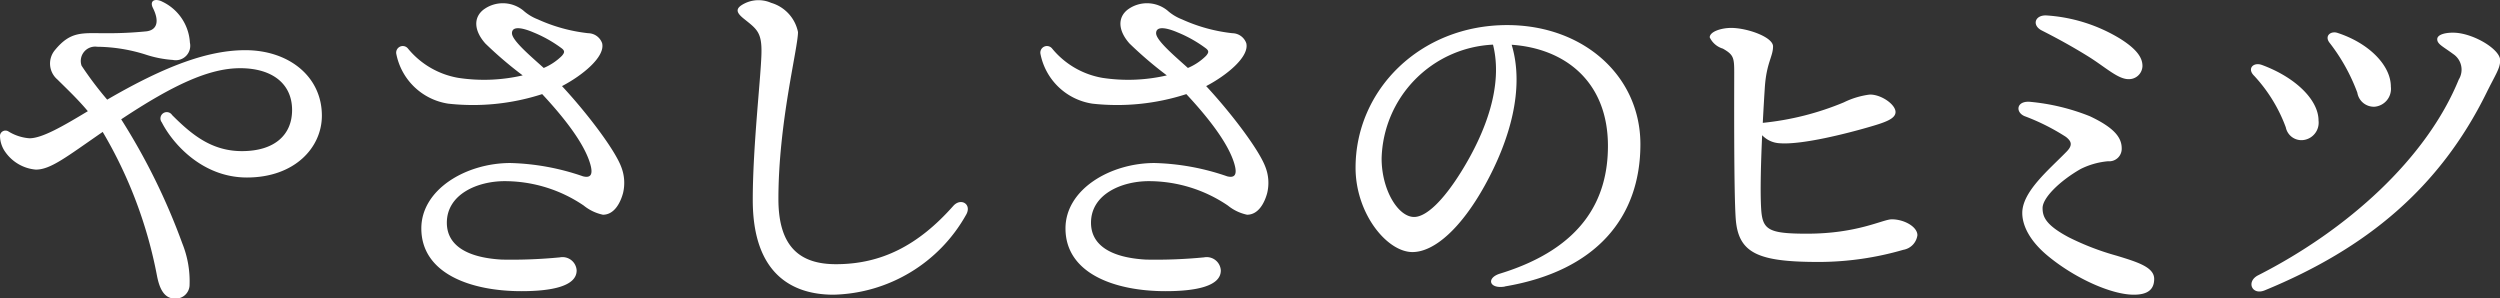 <svg xmlns="http://www.w3.org/2000/svg" width="212.25" height="25.34" viewBox="0 0 212.25 25.34">
  <rect x="0" y="0" width="212.25" height="25.34" fill="#333333" stroke="none"/>
<defs>
    <style>
      .cls-1 {
        fill: #ffffff;
        fill-rule: evenodd;
      }
    </style>
  </defs>
  <path id="やさしさのヒミツ" class="cls-1" d="M380.126,2178.33c-0.655-.28-1.013.01-0.74,0.56,0.562,1.12.371,1.87-.542,1.99a32.855,32.855,0,0,1-3.5.16c-1.967,0-2.934-.19-4.264,1.42a1.78,1.78,0,0,0,.2,2.51c0.795,0.79,1.74,1.68,2.583,2.69-2.094,1.26-3.875,2.3-4.955,2.3a3.971,3.971,0,0,1-1.8-.59,0.469,0.469,0,0,0-.7.48,2.431,2.431,0,0,0,.473,1.31,3.531,3.531,0,0,0,2.565,1.46c1.266,0,2.6-1.08,5.679-3.2a37.847,37.847,0,0,1,4.62,12.27c0.184,0.9.535,1.88,1.508,1.88a1.175,1.175,0,0,0,1.246-1.1,8.6,8.6,0,0,0-.614-3.58,54.288,54.288,0,0,0-5.19-10.54c4.417-2.93,7.475-4.34,10.094-4.34,2.757,0,4.415,1.34,4.415,3.55,0,2.13-1.514,3.49-4.255,3.49-2.578,0-4.27-1.4-5.93-3.06h0a0.537,0.537,0,1,0-.875.62c0.9,1.77,3.417,4.68,7.221,4.68,4.057,0,6.368-2.54,6.368-5.25,0-3.34-2.822-5.56-6.5-5.56-3.088,0-6.691,1.27-11.726,4.2a29.519,29.519,0,0,1-2.174-2.88,1.219,1.219,0,0,1,1.324-1.61,14.06,14.06,0,0,1,4.073.65,9.5,9.5,0,0,0,2.359.47,1.229,1.229,0,0,0,1.44-1.47,4.108,4.108,0,0,0-2.414-3.51h0Zm29.746,2.71c0-.68,1.011-0.42,1.823-0.07a10.869,10.869,0,0,1,2.422,1.37c0.234,0.2.243,0.33-.006,0.62a4.891,4.891,0,0,1-1.542,1.03C411.427,2182.96,409.872,2181.65,409.872,2181.04Zm-0.616,12.56a11.945,11.945,0,0,1,6.706,2.07,3.849,3.849,0,0,0,1.632.78c0.955,0,1.477-.99,1.706-1.83a3.725,3.725,0,0,0-.163-2.26c-0.557-1.46-2.878-4.53-5.017-6.83,1.689-.88,3.687-2.47,3.408-3.64a1.274,1.274,0,0,0-1.179-.85,14,14,0,0,1-4.29-1.18,3.989,3.989,0,0,1-1.227-.75,2.755,2.755,0,0,0-3.366-.08c-0.883.68-.822,1.79,0.143,2.88a32.88,32.88,0,0,0,3.173,2.71,14.529,14.529,0,0,1-5.47.21,7.084,7.084,0,0,1-4.271-2.49,0.561,0.561,0,0,0-.994.43,5.305,5.305,0,0,0,4.411,4.25,19.083,19.083,0,0,0,7.979-.81c1.754,1.88,3.591,4.16,4.094,5.98,0.239,0.86.015,1.16-.627,1a20.351,20.351,0,0,0-6.164-1.13c-3.781,0-7.563,2.25-7.563,5.55,0,3.81,4.146,5.33,8.5,5.33,2.509,0,4.7-.4,4.686-1.77a1.2,1.2,0,0,0-1.422-1.1,42.516,42.516,0,0,1-4.933.19c-3.027-.17-4.665-1.25-4.665-3.13,0-2.41,2.583-3.53,4.912-3.53h0Zm39.169,2.86c0.518-.89-0.424-1.48-1.075-0.77-3.009,3.4-6.154,4.96-9.975,4.96-3.006,0-4.882-1.42-4.882-5.53,0-6.48,1.663-12.79,1.663-14.18a3.262,3.262,0,0,0-2.283-2.48,2.655,2.655,0,0,0-2.286.07c-0.73.38-.733,0.71-0.053,1.26,1.131,0.91,1.574,1.15,1.518,3.04-0.064,2.15-.736,7.87-0.736,12.37,0,6.34,3.416,8.04,6.848,8.04a13.258,13.258,0,0,0,11.26-6.78h0Zm16.135-15.42c0-.68,1.011-0.42,1.824-0.07a10.891,10.891,0,0,1,2.422,1.37c0.234,0.2.242,0.33-.007,0.62a4.874,4.874,0,0,1-1.541,1.03C466.116,2182.96,464.56,2181.65,464.56,2181.04Zm-0.616,12.56a11.946,11.946,0,0,1,6.707,2.07,3.852,3.852,0,0,0,1.631.78c0.956,0,1.478-.99,1.706-1.83a3.71,3.71,0,0,0-.163-2.26c-0.556-1.46-2.878-4.53-5.016-6.83,1.688-.88,3.687-2.47,3.407-3.64a1.271,1.271,0,0,0-1.178-.85,13.994,13.994,0,0,1-4.29-1.18,4,4,0,0,1-1.228-.75,2.755,2.755,0,0,0-3.366-.08c-0.882.68-.822,1.79,0.144,2.88a32.983,32.983,0,0,0,3.172,2.71,14.524,14.524,0,0,1-5.469.21,7.082,7.082,0,0,1-4.271-2.49,0.561,0.561,0,0,0-.994.43,5.3,5.3,0,0,0,4.411,4.25,19.083,19.083,0,0,0,7.979-.81c1.754,1.88,3.591,4.16,4.094,5.98,0.239,0.86.014,1.16-.627,1a20.359,20.359,0,0,0-6.165-1.13c-3.781,0-7.562,2.25-7.562,5.55,0,3.81,4.146,5.33,8.5,5.33,2.51,0,4.706-.4,4.687-1.77a1.2,1.2,0,0,0-1.422-1.1,42.528,42.528,0,0,1-4.933.19c-3.028-.17-4.666-1.25-4.666-3.13,0-2.41,2.583-3.53,4.912-3.53h0Zm30.214,8.94c7.791-1.31,11.518-5.89,11.518-12.07,0-5.82-4.854-10.12-11.315-10.12-7.372,0-12.868,5.49-12.868,12.11,0,3.89,2.668,7.16,4.829,7.16,1.882,0,4.151-2.07,6.124-5.62,2.152-3.87,3.419-8.26,2.3-11.98,4.58,0.32,8.174,3.17,8.174,8.59,0,4.44-2.066,8.66-9.165,10.84-1.19.37-.921,1.32,0.407,1.1v-0.01Zm-10.453-10.87a9.929,9.929,0,0,1,9.457-9.66c0.871,3.46-.6,7.41-2.7,10.79-1.536,2.47-2.974,3.84-4,3.84C485.108,2196.64,483.705,2194.35,483.705,2191.67Zm44.289,7.76a1.453,1.453,0,0,0,1.2-1.24c0-.72-1.126-1.35-2.176-1.35-0.763,0-2.9,1.22-7.2,1.22-3.279,0-3.779-.33-3.889-2.1-0.092-1.47-.019-4,0.083-6.26a2.195,2.195,0,0,0,1.47.68c1.949,0.16,5.928-.89,7.487-1.34,1.426-.41,2.368-0.71,2.368-1.31,0-.65-1.243-1.51-2.2-1.48a6.957,6.957,0,0,0-2.189.66,24.064,24.064,0,0,1-6.882,1.74c0.063-1.24.129-2.32,0.171-2.97,0.136-2.13.7-2.65,0.7-3.52,0-.8-2.208-1.57-3.552-1.57-0.862,0-1.819.32-1.824,0.8a1.815,1.815,0,0,0,1.12.96c0.907,0.52.96,0.77,0.96,2.02,0,1.52-.039,10.12.128,12.42,0.216,2.96,1.929,3.67,7.071,3.67A25.894,25.894,0,0,0,527.994,2199.43Zm20.307-15.61c0-.64-0.384-1.37-1.92-2.33a13.718,13.718,0,0,0-6.239-1.96c-0.993-.04-1.24.85-0.384,1.28,1.4,0.71,2.7,1.43,4,2.24,1.416,0.89,2.464,1.89,3.36,1.89a1.147,1.147,0,0,0,1.184-1.12h0Zm-6.211,14.57c-2.012-1.06-2.269-1.77-2.269-2.51,0-.86,1.447-2.29,3.227-3.31a6.492,6.492,0,0,1,2.328-.66,1.062,1.062,0,0,0,1.163-1.1c0-.96-0.712-1.78-2.7-2.72a18.125,18.125,0,0,0-5.134-1.23c-1.12-.06-1.194.89-0.416,1.22a18.231,18.231,0,0,1,3.51,1.76c0.486,0.38.589,0.71,0.064,1.25-1.487,1.53-3.766,3.39-3.766,5.21,0,1.03.593,2.38,2.285,3.74,2.255,1.83,5.292,3.2,7.186,3.2,1.168,0,1.728-.43,1.728-1.34,0-1-1.418-1.43-3.182-1.97a22.263,22.263,0,0,1-4.021-1.54h0Zm22.08-16.56a15.863,15.863,0,0,1,2.374,4.26,1.42,1.42,0,0,0,1.47,1.19,1.523,1.523,0,0,0,1.376-1.7c0-1.83-1.889-3.71-4.537-4.57-0.563-.18-1.109.25-0.683,0.82h0Zm-6.4,2.81a13.062,13.062,0,0,1,2.7,4.39,1.355,1.355,0,0,0,1.372,1.09,1.484,1.484,0,0,0,1.408-1.66c0-1.77-1.982-3.69-4.82-4.73C557.733,2183.48,557.163,2184.03,557.768,2184.64Zm0.913,18.23c8.658-3.56,14.854-8.71,18.831-16.78,0.753-1.53,1.157-2.06,1.157-2.75,0-.92-2.176-2.24-3.808-2.34-0.767-.04-1.536.13-1.536,0.55s0.48,0.61,1.344,1.25a1.593,1.593,0,0,1,.485,2.17c-2.741,6.72-9.441,12.76-17.03,16.62-1.047.53-.532,1.73,0.557,1.28h0Z" transform="translate(-366.406 -2178.22)"/>
</svg>
